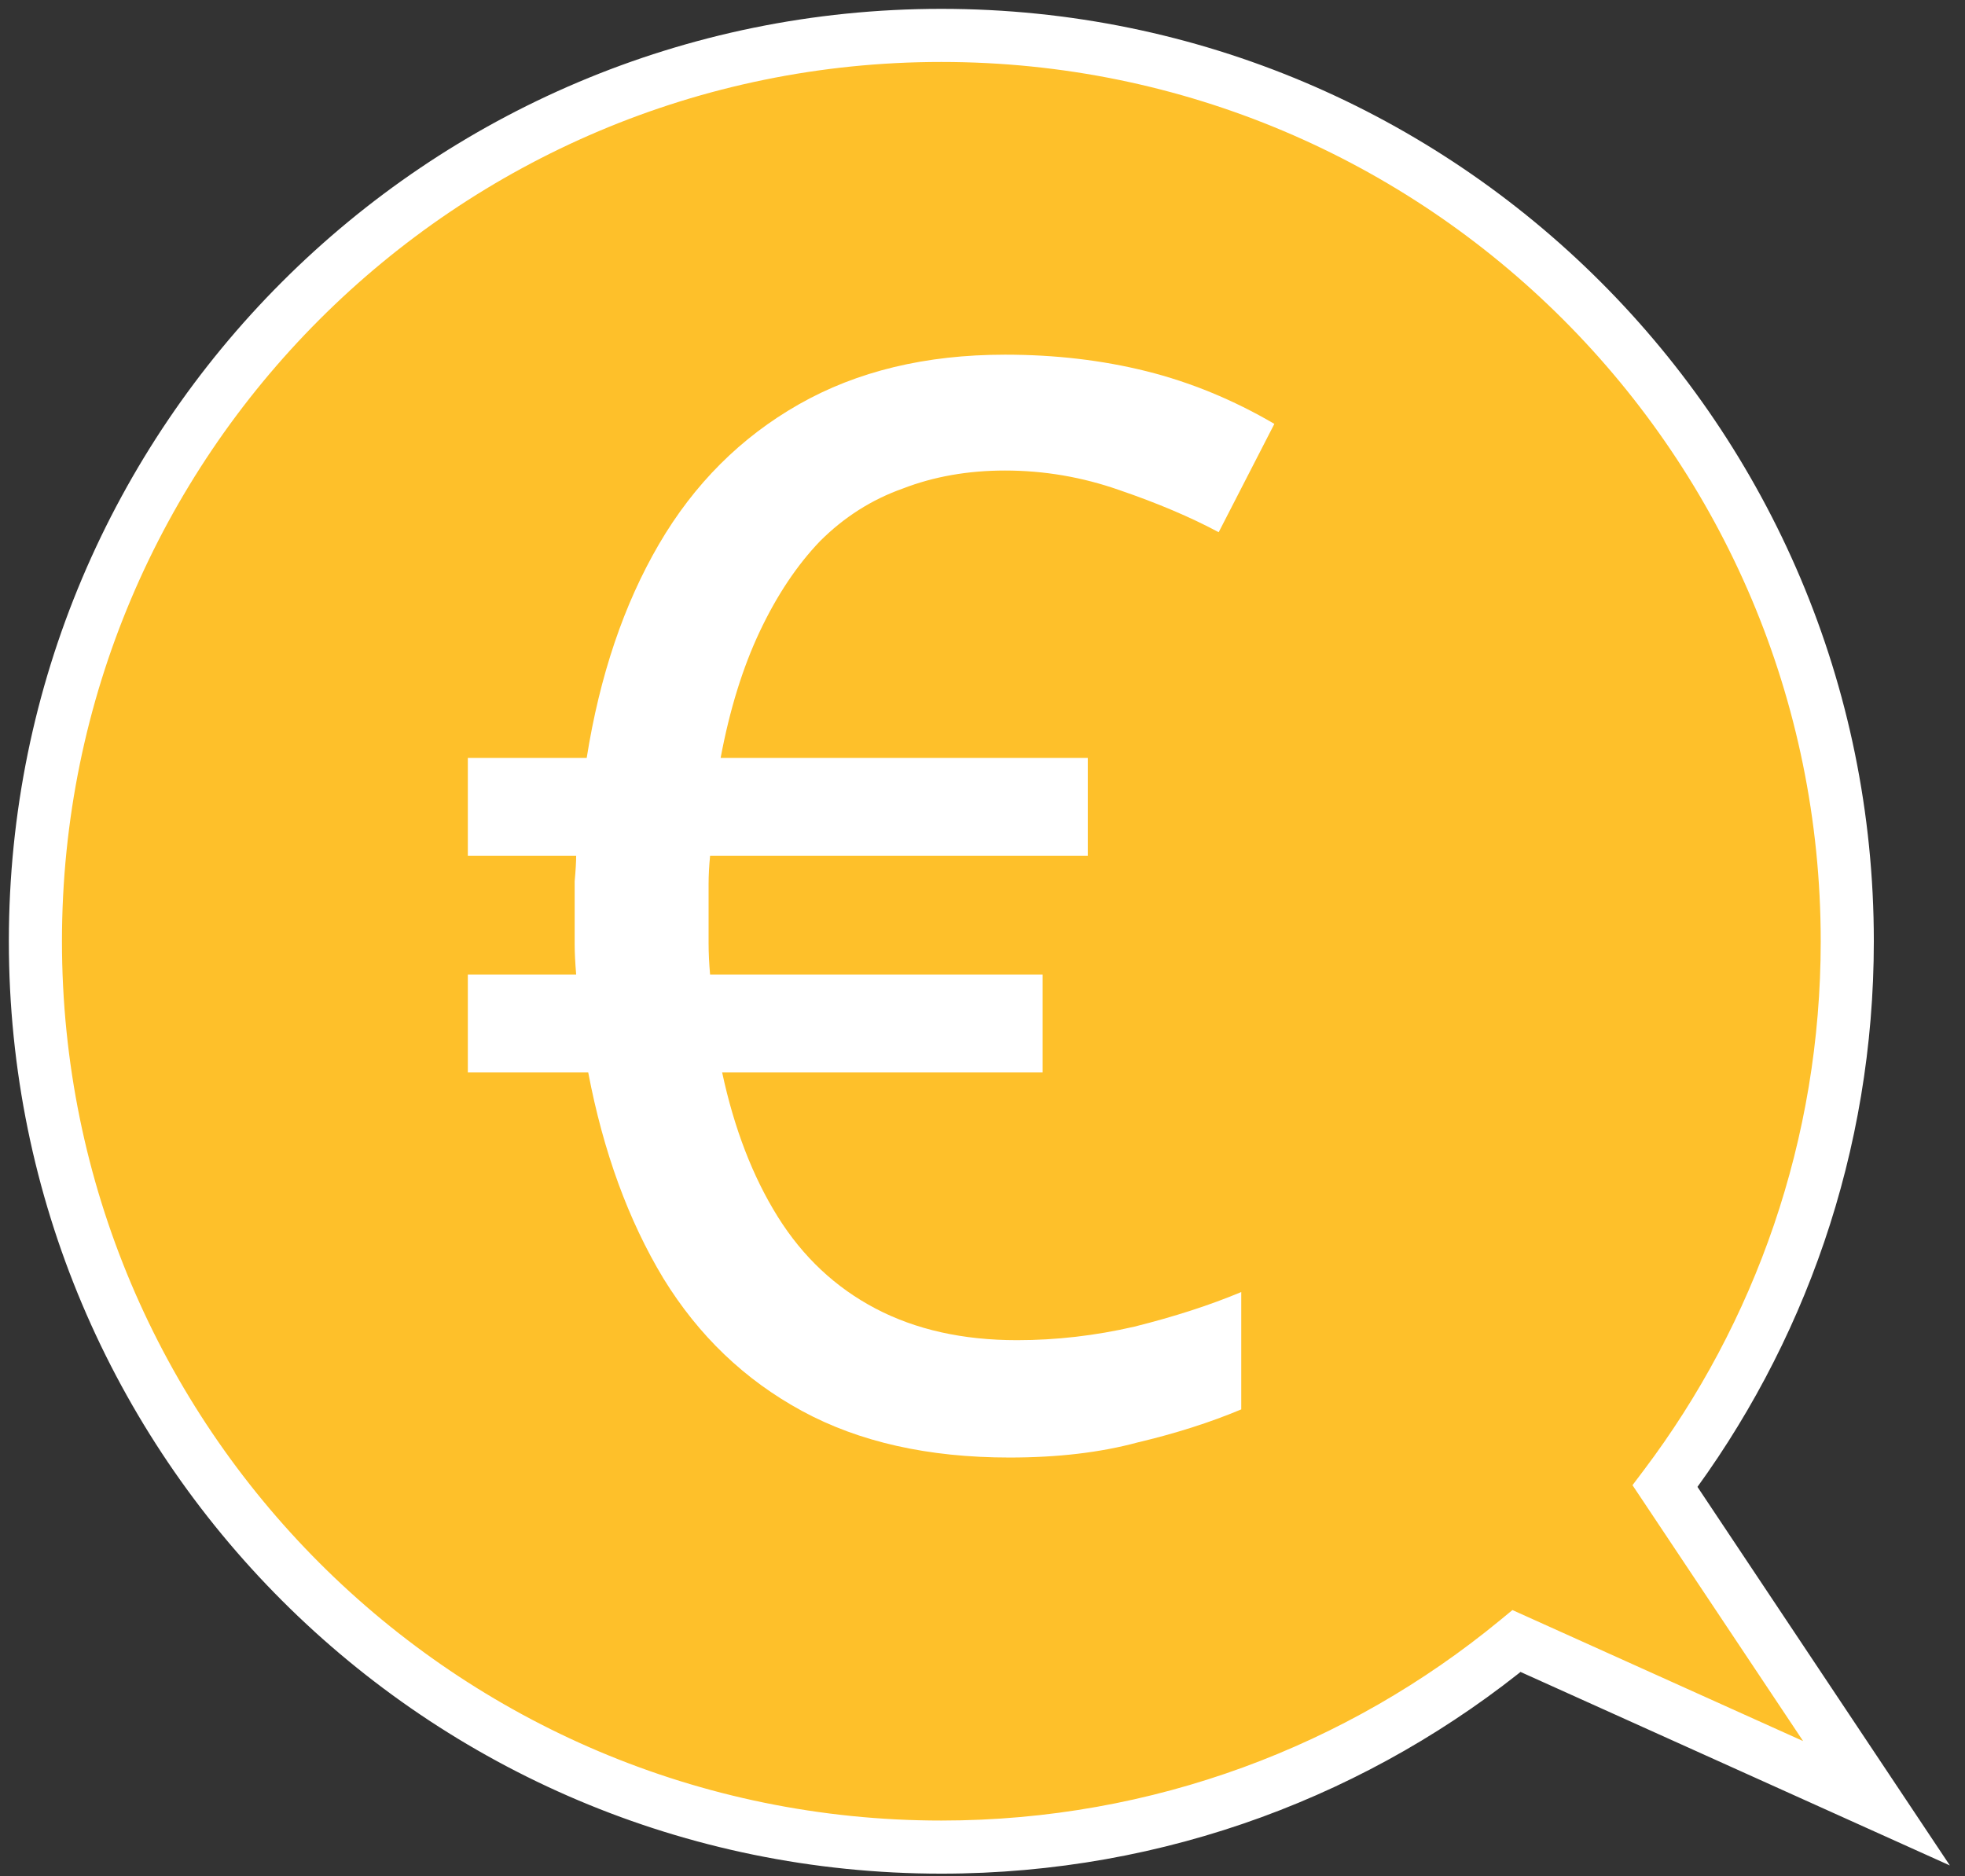 <svg width="111" height="106" viewBox="0 0 111 106" fill="none" xmlns="http://www.w3.org/2000/svg">
<rect x="0" y="0" width="111" height="106" fill="#333333" stroke="none"/>
<path d="M53.175 2C81.438 2 104.35 24.912 104.35 53.175C104.35 64.731 100.516 75.391 94.056 83.957L106 101.873L85.668 92.709C76.83 99.981 65.513 104.35 53.175 104.35C24.912 104.35 2 81.438 2 53.175C2 24.912 24.912 2 53.175 2Z" fill="#FEC02A"/>
<path d="M53.175 2L53.175 0.5H53.175V2ZM104.35 53.175L105.85 53.175V53.175H104.35ZM94.056 83.957L92.858 83.054L92.217 83.904L92.808 84.789L94.056 83.957ZM106 101.873L105.384 103.241L110.145 105.387L107.248 101.041L106 101.873ZM85.668 92.709L86.284 91.341L85.435 90.959L84.715 91.551L85.668 92.709ZM53.175 104.35V105.85H53.175L53.175 104.35ZM2 53.175H0.5V53.175L2 53.175ZM53.175 2L53.175 3.5C80.609 3.5 102.85 25.74 102.85 53.175H104.35H105.85C105.85 24.084 82.266 0.5 53.175 0.5L53.175 2ZM104.35 53.175L102.85 53.175C102.85 64.394 99.129 74.738 92.858 83.054L94.056 83.957L95.253 84.86C101.903 76.043 105.85 65.068 105.85 53.175L104.35 53.175ZM94.056 83.957L92.808 84.789L104.752 102.705L106 101.873L107.248 101.041L95.304 83.125L94.056 83.957ZM106 101.873L106.616 100.506L86.284 91.341L85.668 92.709L85.052 94.076L105.384 103.241L106 101.873ZM85.668 92.709L84.715 91.551C76.136 98.61 65.153 102.85 53.175 102.85L53.175 104.35L53.175 105.85C65.874 105.85 77.525 101.352 86.621 93.867L85.668 92.709ZM53.175 104.35V102.85C25.74 102.85 3.5 80.609 3.5 53.175L2 53.175L0.5 53.175C0.5 82.266 24.084 105.85 53.175 105.85V104.35ZM2 53.175H3.5C3.5 25.74 25.74 3.5 53.175 3.5V2V0.5C24.083 0.5 0.5 24.083 0.5 53.175H2Z" fill="white"/>
<path d="M56.772 20.037C59.606 20.037 62.269 20.349 64.762 20.972C67.256 21.596 69.664 22.587 71.987 23.947L68.842 30.067C67.256 29.217 65.386 28.424 63.232 27.687C61.136 26.951 58.982 26.582 56.772 26.582C54.676 26.582 52.749 26.922 50.992 27.602C49.236 28.226 47.677 29.217 46.317 30.577C45.014 31.937 43.881 33.637 42.917 35.677C41.954 37.717 41.217 40.097 40.707 42.817H61.447V48.342H40.112C40.056 48.909 40.027 49.447 40.027 49.957C40.027 50.467 40.027 51.005 40.027 51.572C40.027 52.082 40.027 52.649 40.027 53.272C40.027 53.839 40.056 54.434 40.112 55.057H58.897V60.582H40.792C41.472 63.755 42.521 66.475 43.937 68.742C45.354 71.009 47.196 72.737 49.462 73.927C51.729 75.117 54.392 75.712 57.452 75.712C59.662 75.712 61.872 75.457 64.082 74.947C66.349 74.38 68.361 73.729 70.117 72.992V79.622C68.361 80.359 66.406 80.982 64.252 81.492C62.156 82.059 59.747 82.342 57.027 82.342C52.437 82.342 48.527 81.464 45.297 79.707C42.067 77.951 39.461 75.457 37.477 72.227C35.494 68.941 34.077 65.059 33.227 60.582H26.427V55.057H32.547C32.491 54.377 32.462 53.81 32.462 53.357C32.462 52.904 32.462 52.309 32.462 51.572C32.462 50.949 32.462 50.354 32.462 49.787C32.519 49.164 32.547 48.682 32.547 48.342H26.427V42.817H33.142C33.879 38.17 35.239 34.147 37.222 30.747C39.206 27.347 41.841 24.712 45.127 22.842C48.414 20.972 52.296 20.037 56.772 20.037Z" fill="white"/>
</svg>

